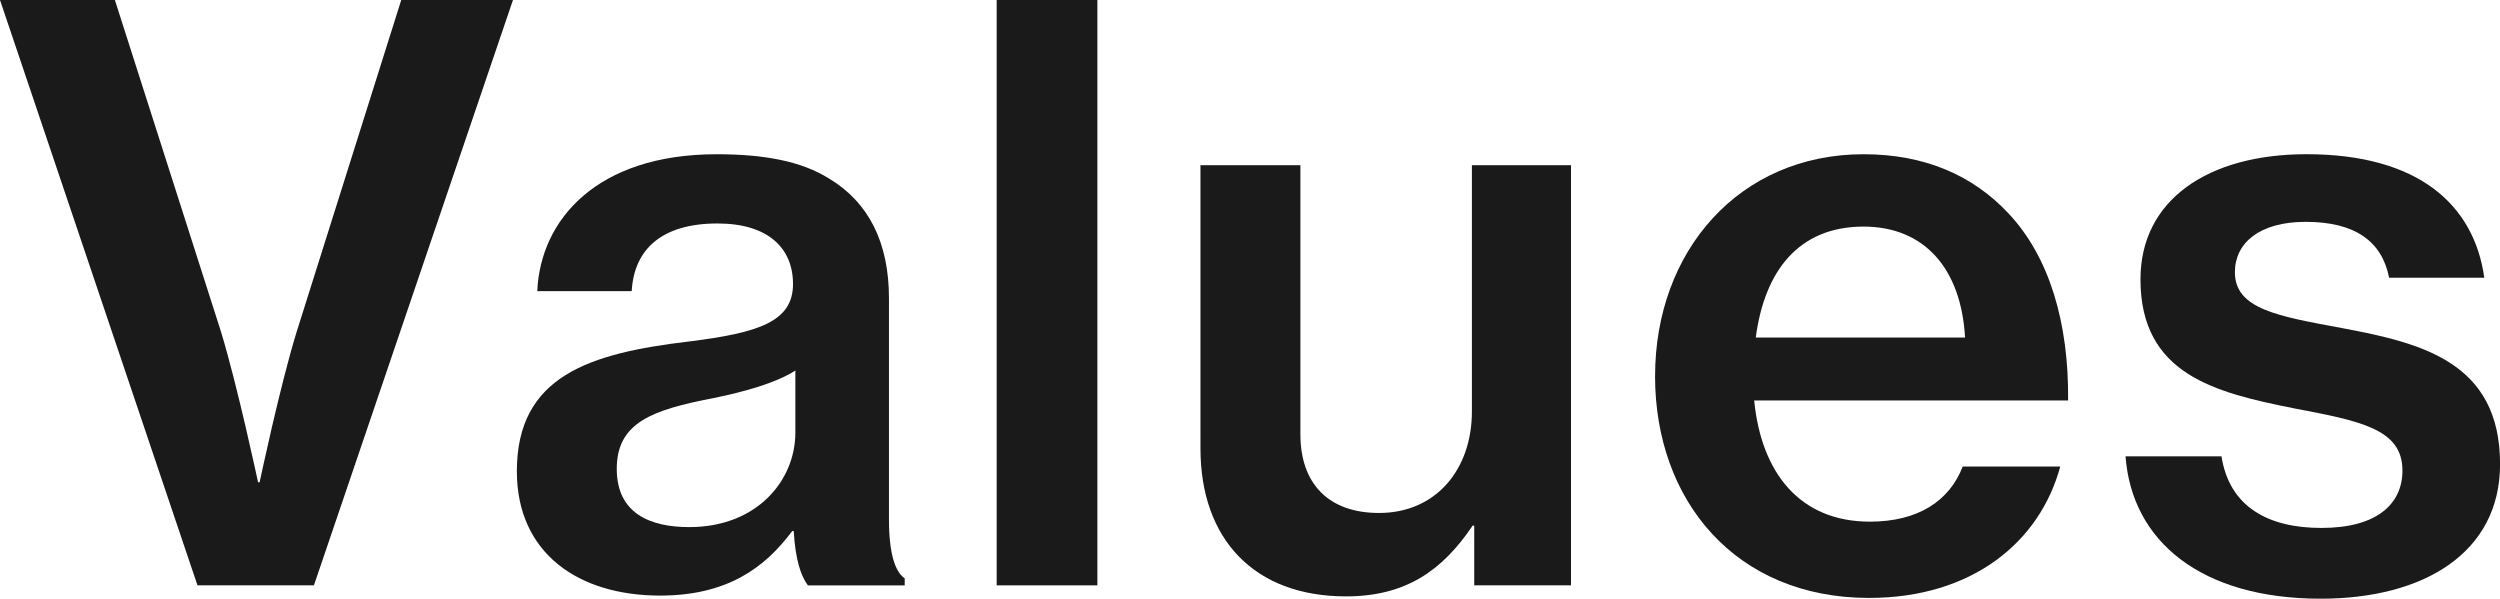 <?xml version="1.0" encoding="UTF-8"?>
<svg id="b" data-name="レイヤー 2" xmlns="http://www.w3.org/2000/svg" viewBox="0 0 78.499 18.8">
  <defs>
    <style>
      .d {
        fill: #1a1a1a;
        stroke-width: 0px;
      }
    </style>
  </defs>
  <g id="c" data-name="デザイン">
    <g>
      <path class="d" d="M0,0h3.607l3.335,10.425c.519,1.705,1.161,4.718,1.161,4.718h.049s.642-3.039,1.161-4.718L12.599,0h3.508l-6.25,18.38h-3.656L0,0Z"/>
      <path class="d" d="M24.924,16.675h-.049c-.865,1.161-2.05,2.026-4.15,2.026-2.569,0-4.496-1.334-4.496-3.903,0-2.989,2.273-3.706,5.41-4.076,2.174-.272,3.261-.618,3.261-1.803,0-1.137-.79-1.902-2.372-1.902-1.754,0-2.619.815-2.693,2.124h-2.965c.099-2.248,1.877-4.298,5.633-4.298,1.507,0,2.668.222,3.533.766,1.235.741,1.877,2.001,1.877,3.755v6.942c0,1.087.198,1.655.494,1.853v.222h-3.039c-.222-.296-.395-.815-.445-1.705ZM24.974,13.587v-1.952c-.618.395-1.606.667-2.569.865-1.927.371-3.039.766-3.039,2.223,0,1.408,1.062,1.828,2.273,1.828,2.149,0,3.335-1.482,3.335-2.964Z"/>
      <path class="d" d="M31.295,0h3.162v18.38h-3.162V0Z"/>
      <path class="d" d="M46.29,18.38v-1.877h-.049c-.963,1.433-2.124,2.223-3.977,2.223-2.89,0-4.57-1.803-4.57-4.644V5.188h3.138v8.449c0,1.556.889,2.47,2.47,2.47,1.779,0,2.915-1.358,2.915-3.187v-7.732h3.112v13.192h-3.039Z"/>
      <path class="d" d="M51.969,11.809c0-3.928,2.643-6.966,6.546-6.966,1.927,0,3.434.667,4.546,1.853,1.285,1.359,1.902,3.434,1.877,5.879h-9.857c.222,2.273,1.433,3.805,3.632,3.805,1.507,0,2.495-.643,2.915-1.73h3.063c-.642,2.372-2.767,4.125-6.003,4.125-4.2,0-6.72-3.063-6.72-6.966ZM55.131,10.598h6.571c-.123-2.174-1.285-3.483-3.187-3.483-2.05,0-3.112,1.408-3.384,3.483Z"/>
      <path class="d" d="M66.74,14.329h3.014c.247,1.581,1.458,2.248,3.138,2.248,1.729,0,2.544-.741,2.544-1.804,0-1.309-1.334-1.556-3.409-1.952-2.47-.494-4.817-1.062-4.817-4.051,0-2.495,2.124-3.928,5.213-3.928,3.508,0,5.262,1.581,5.583,3.878h-2.989c-.222-1.136-1.062-1.754-2.619-1.754-1.458,0-2.223.667-2.223,1.581,0,1.161,1.359,1.383,3.36,1.754,2.495.469,4.966,1.062,4.966,4.274,0,2.767-2.372,4.224-5.633,4.224-3.755,0-5.929-1.803-6.127-4.471Z"/>
    </g>
  </g>
</svg>